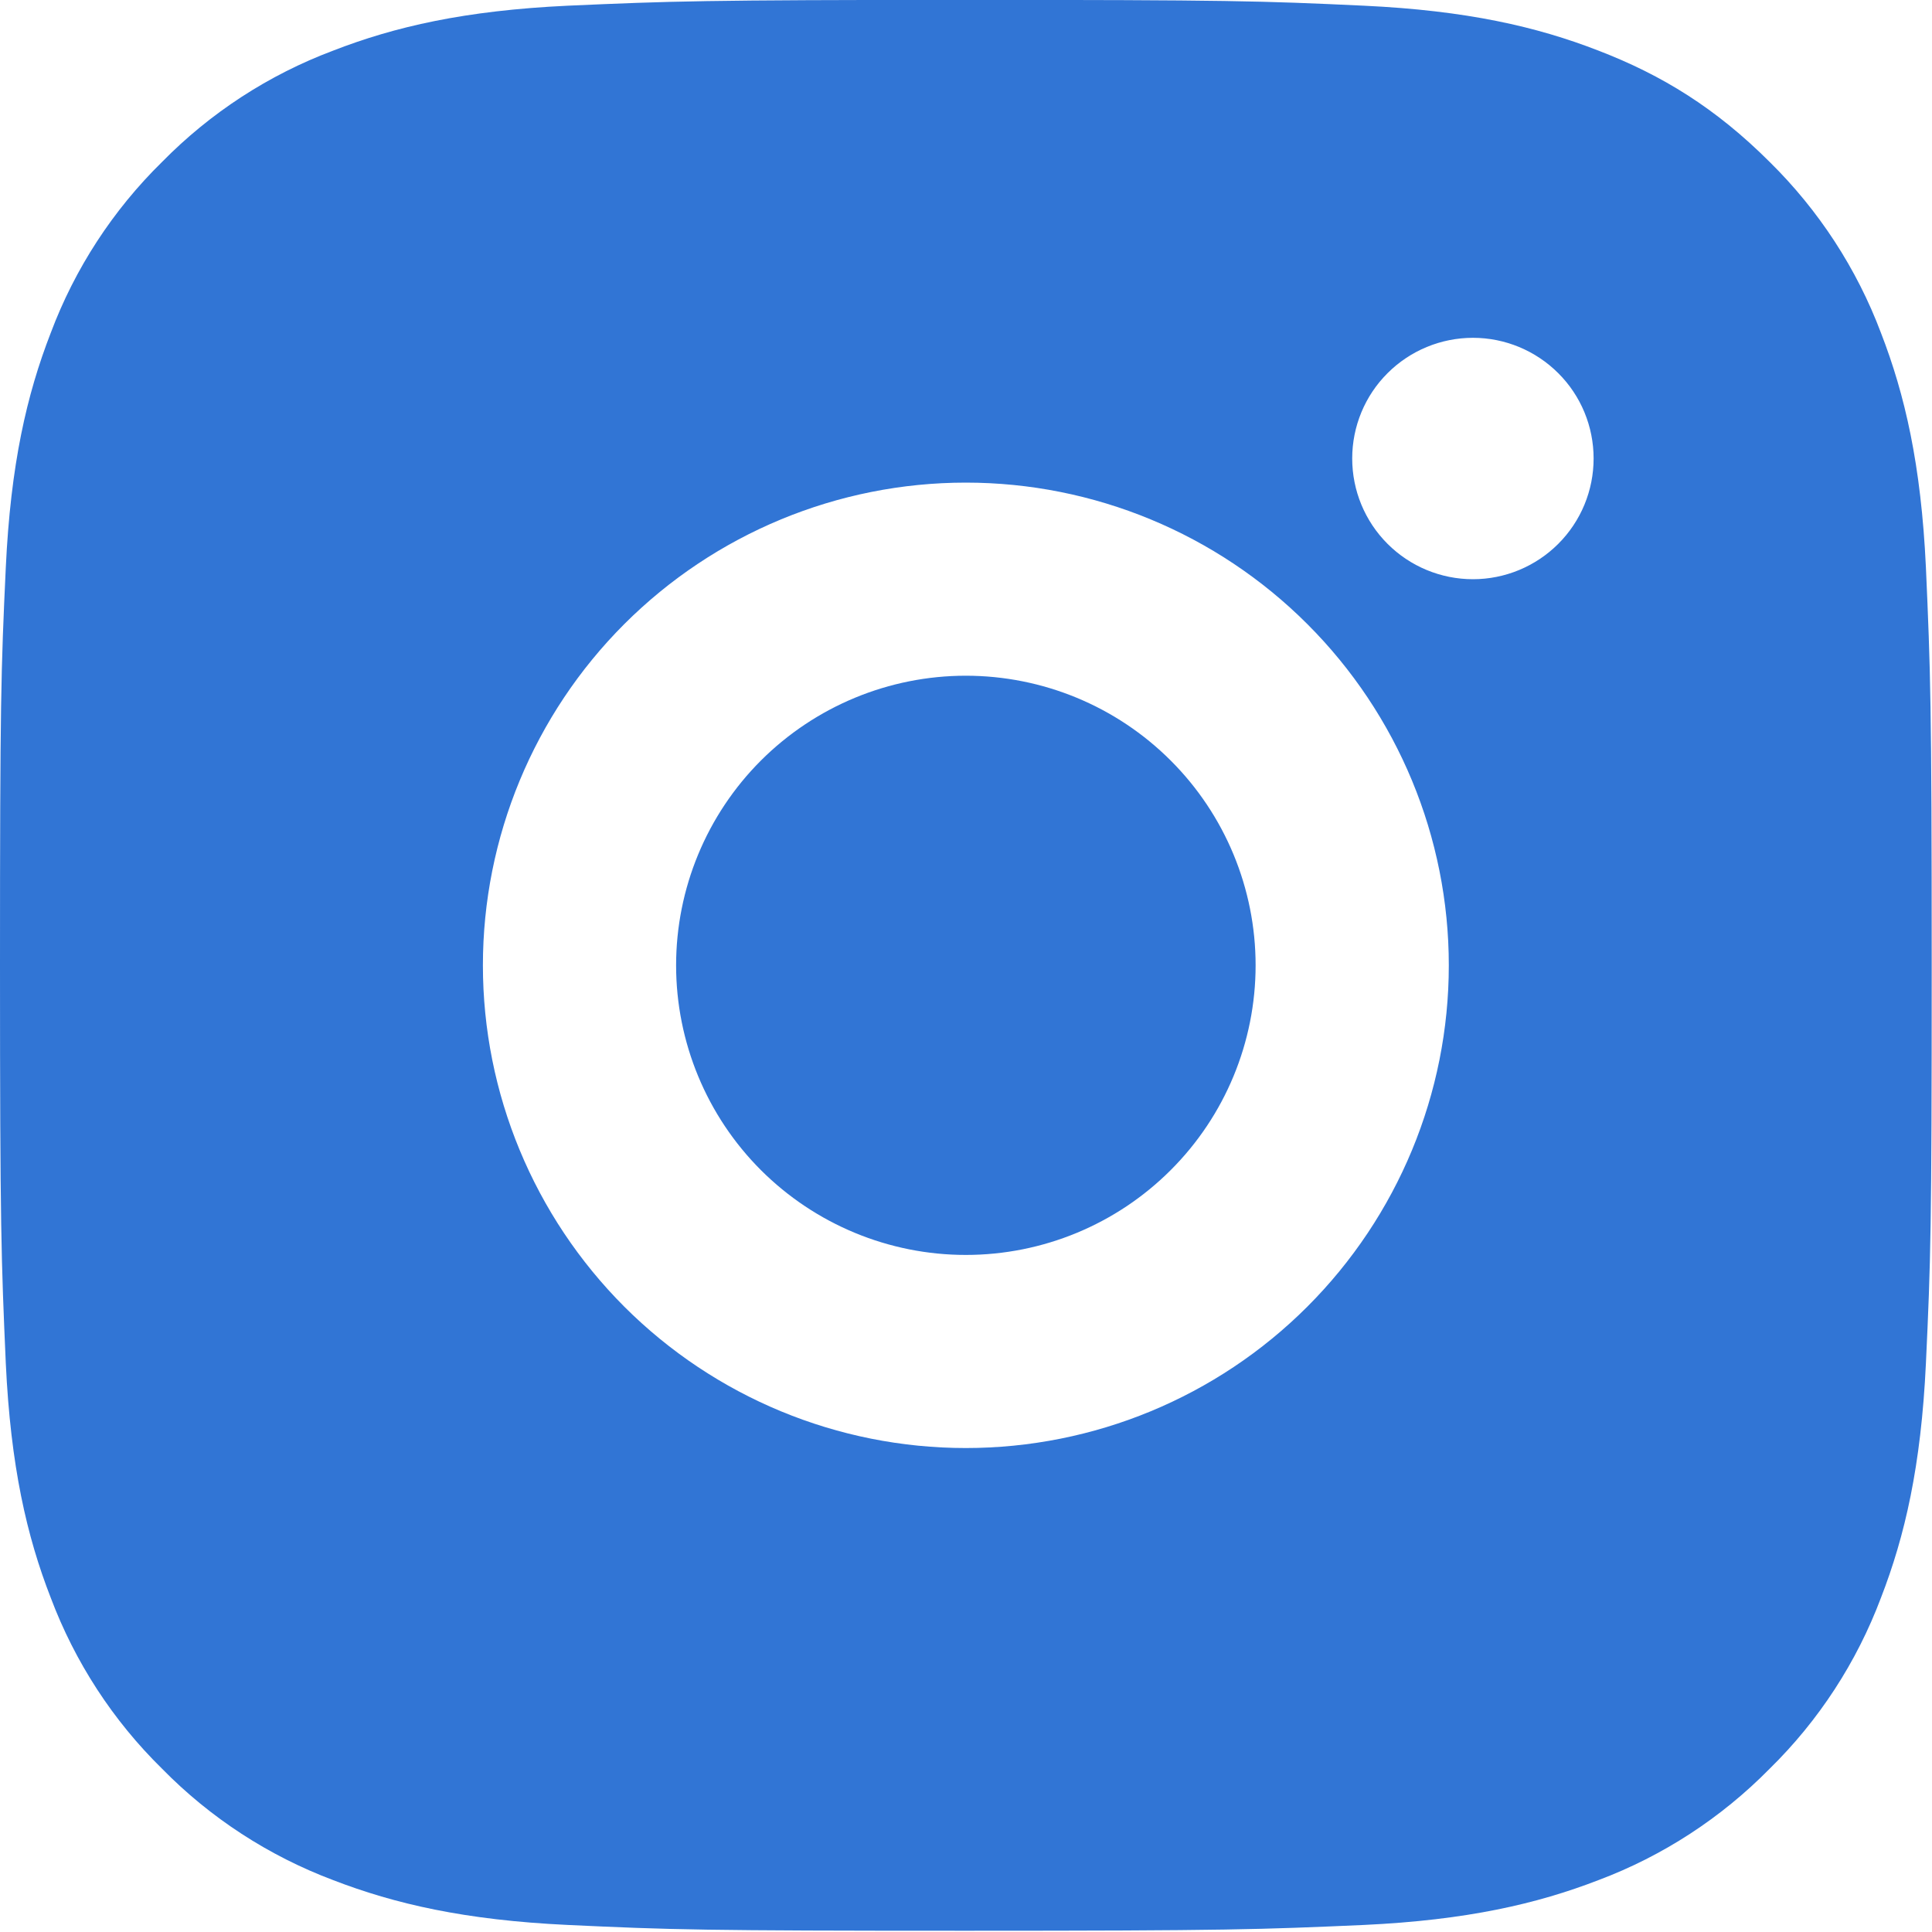 <svg width="20" height="20" viewBox="0 0 20 20" fill="none" xmlns="http://www.w3.org/2000/svg">
<path d="M9.998 -0.001C12.715 -0.001 13.054 0.009 14.12 0.059C15.184 0.109 15.909 0.276 16.547 0.524C17.207 0.778 17.763 1.121 18.319 1.676C18.827 2.176 19.221 2.78 19.472 3.447C19.719 4.084 19.887 4.809 19.937 5.874C19.984 6.939 19.997 7.278 19.997 9.993C19.997 12.709 19.987 13.047 19.937 14.113C19.887 15.177 19.719 15.902 19.472 16.539C19.221 17.207 18.828 17.811 18.319 18.31C17.819 18.818 17.215 19.212 16.547 19.463C15.91 19.709 15.184 19.877 14.12 19.927C13.054 19.974 12.715 19.987 9.998 19.987C7.282 19.987 6.943 19.977 5.877 19.927C4.812 19.877 4.087 19.709 3.449 19.463C2.782 19.212 2.177 18.819 1.678 18.31C1.169 17.811 0.776 17.206 0.525 16.539C0.277 15.903 0.11 15.177 0.06 14.113C0.013 13.047 0 12.709 0 9.993C0 7.278 0.01 6.939 0.06 5.874C0.11 4.808 0.277 4.085 0.525 3.447C0.775 2.78 1.169 2.175 1.678 1.676C2.177 1.168 2.782 0.774 3.449 0.524C4.087 0.276 4.811 0.109 5.877 0.059C6.943 0.012 7.282 -0.001 9.998 -0.001ZM9.998 4.996C8.672 4.996 7.401 5.523 6.463 6.46C5.526 7.397 4.999 8.668 4.999 9.993C4.999 11.319 5.526 12.589 6.463 13.527C7.401 14.464 8.672 14.99 9.998 14.99C11.324 14.99 12.596 14.464 13.533 13.527C14.471 12.589 14.998 11.319 14.998 9.993C14.998 8.668 14.471 7.397 13.533 6.46C12.596 5.523 11.324 4.996 9.998 4.996ZM16.497 4.746C16.497 4.415 16.366 4.097 16.131 3.863C15.897 3.629 15.579 3.497 15.248 3.497C14.916 3.497 14.598 3.629 14.364 3.863C14.129 4.097 13.998 4.415 13.998 4.746C13.998 5.078 14.129 5.395 14.364 5.63C14.598 5.864 14.916 5.996 15.248 5.996C15.579 5.996 15.897 5.864 16.131 5.63C16.366 5.395 16.497 5.078 16.497 4.746ZM9.998 6.995C10.794 6.995 11.557 7.311 12.119 7.873C12.682 8.435 12.998 9.198 12.998 9.993C12.998 10.788 12.682 11.551 12.119 12.113C11.557 12.675 10.794 12.991 9.998 12.991C9.203 12.991 8.44 12.675 7.877 12.113C7.315 11.551 6.999 10.788 6.999 9.993C6.999 9.198 7.315 8.435 7.877 7.873C8.44 7.311 9.203 6.995 9.998 6.995Z" fill="#3175D5"/>
</svg>
